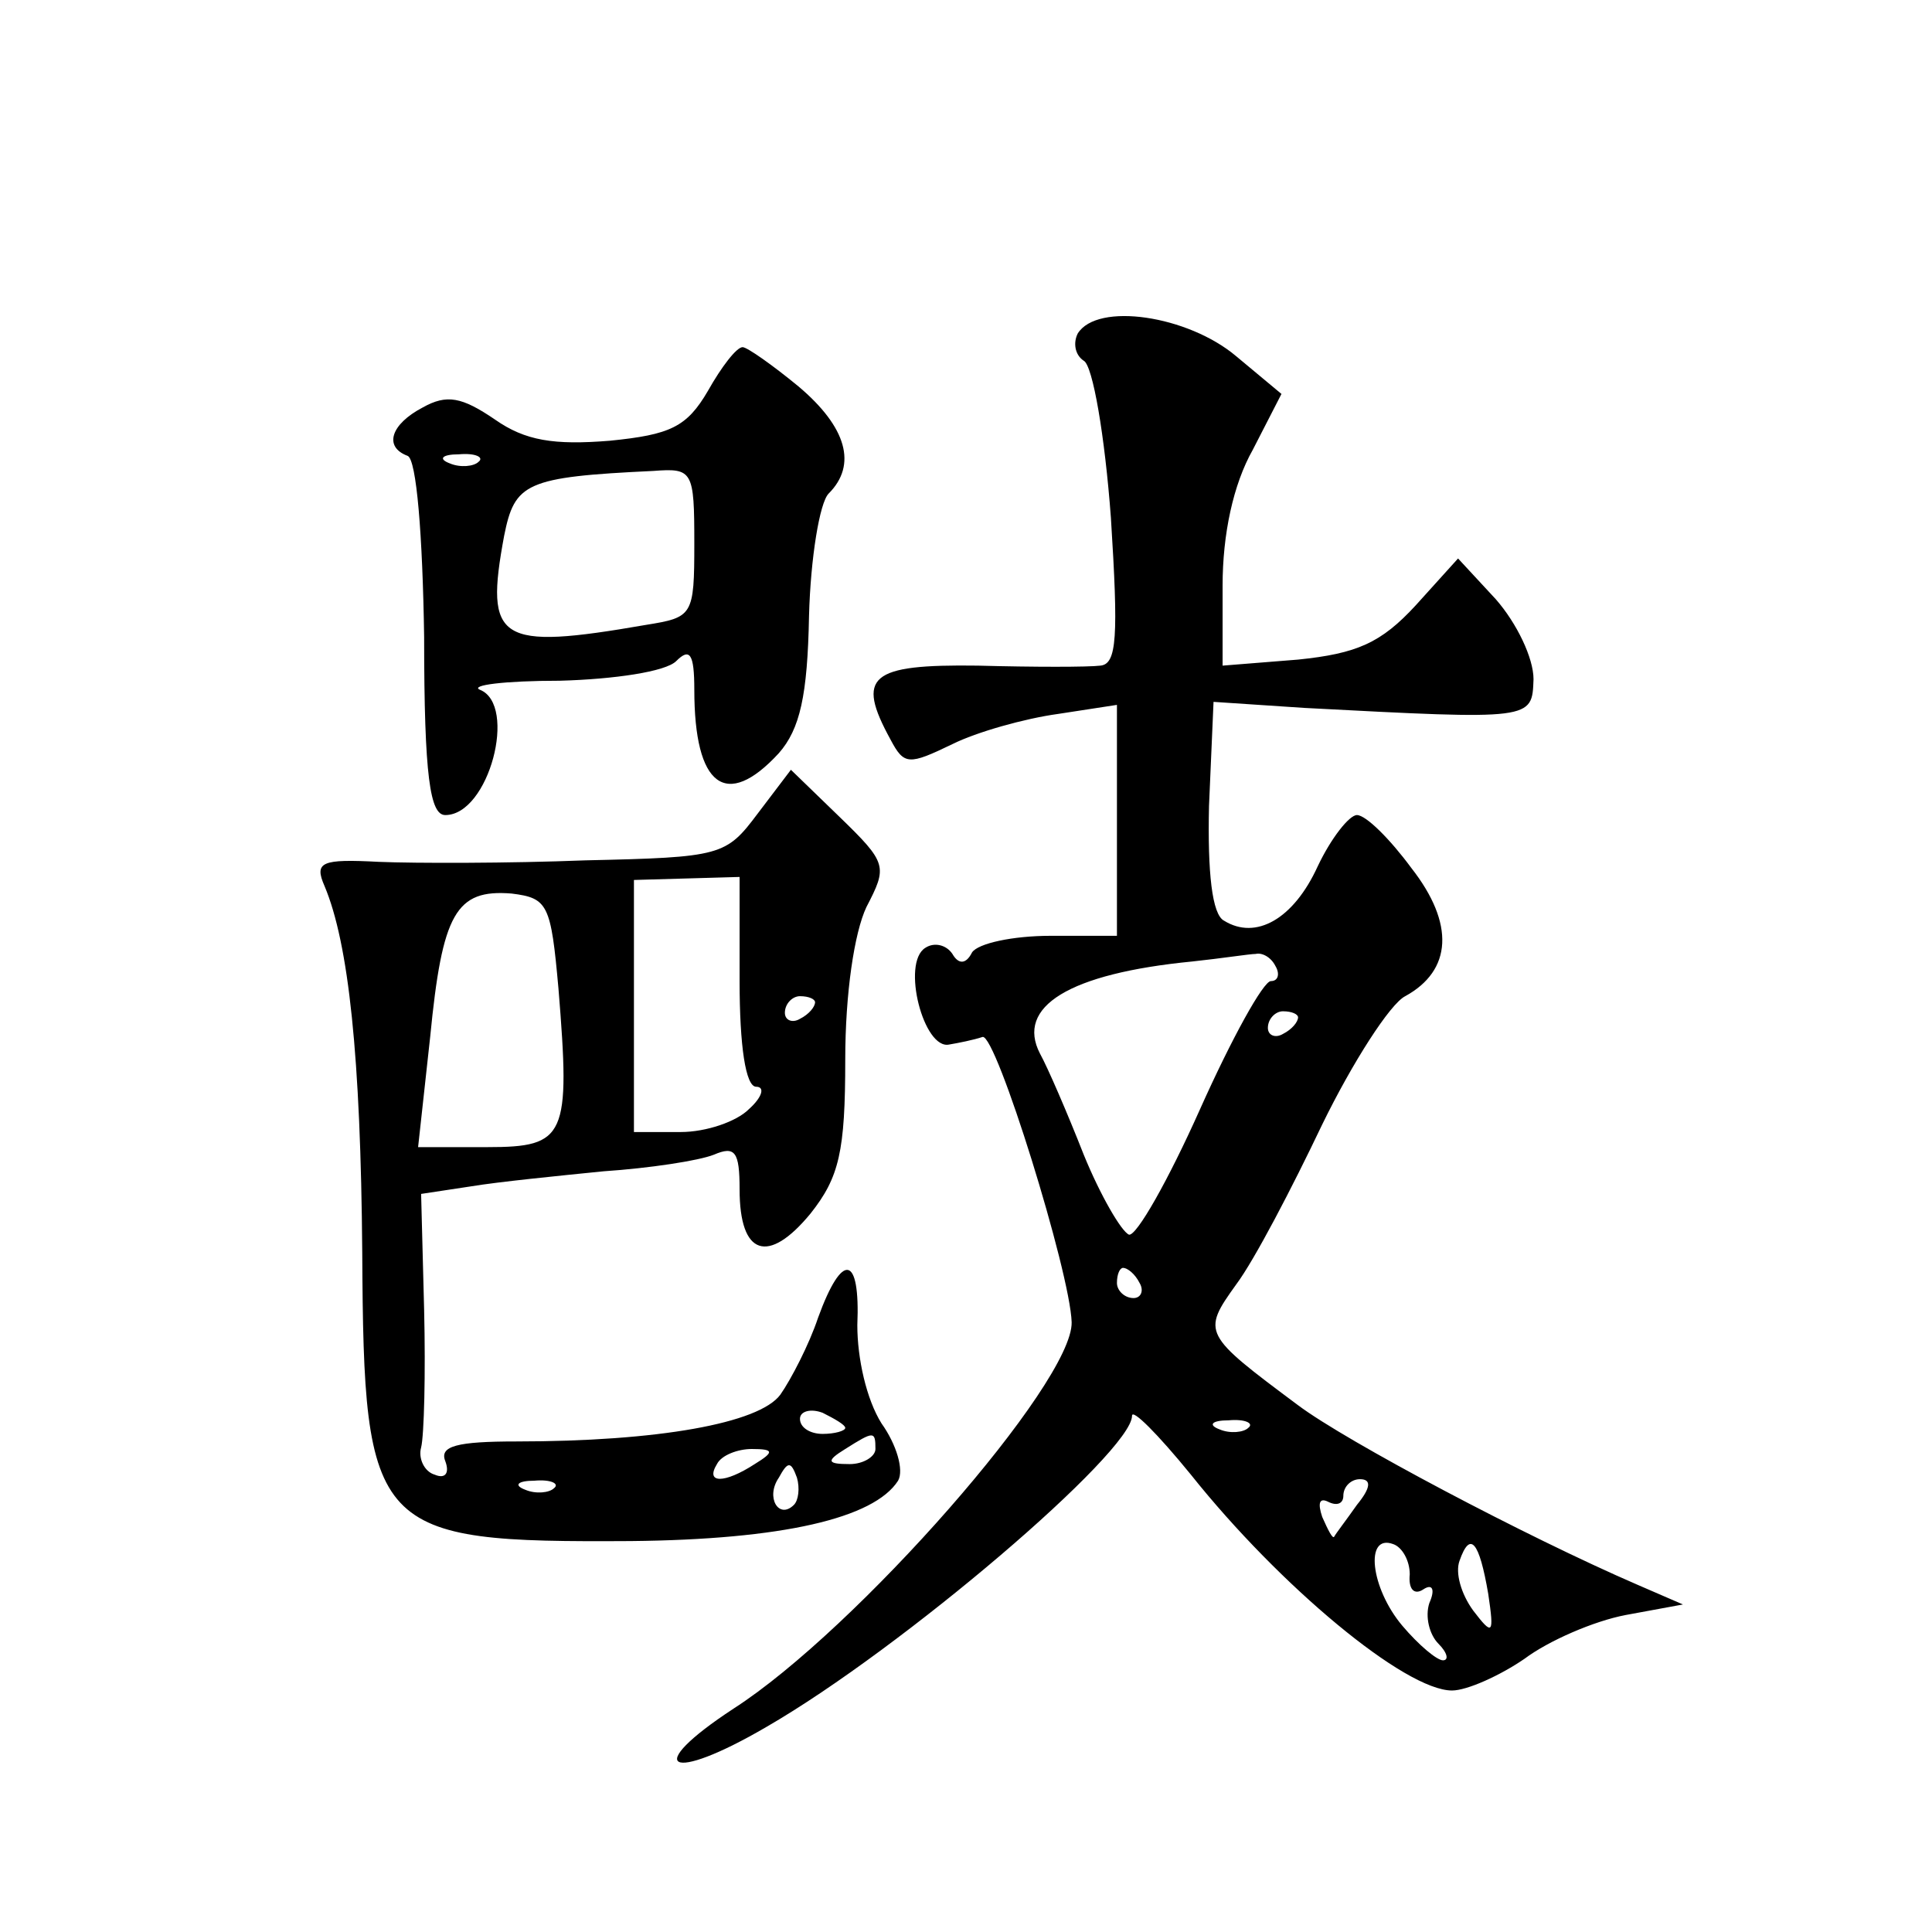 <?xml version="1.0" standalone="no"?>
<!DOCTYPE svg PUBLIC "-//W3C//DTD SVG 20010904//EN"
 "http://www.w3.org/TR/2001/REC-SVG-20010904/DTD/svg10.dtd">
<svg version="1.0" xmlns="http://www.w3.org/2000/svg"
 width="128pt" height="128pt" viewBox="0 0 128 128"
 preserveAspectRatio="xMidYMid meet">
<g transform="translate(0,128) scale(0.1,-0.1)"
fill="#0" stroke="none">
<path d="M714 1059 c-3 -6 -2 -14 4 -18 6 -3 14 -50 18 -104 5 -79 4 -97 -7 -98
-8 -1 -44 -1 -81 0 -72 1 -81 -7 -58 -49 9 -17 12 -17 41 -3 16 8 48 17 70 20 l39
6 0 -77 0 -76 -44 0 c-25 0 -48 -5 -52 -11 -4 -8 -9 -8 -13 -1 -4 6 -12 8 -18 4
-16 -10 -1 -68 16 -64 6 1 16 3 22 5 9 2 58 -156 59 -189 1 -40 -143 -204 -224
-256 -61 -40 -43 -50 22 -12 90 52 242 182 242 206 0 5 17 -12 39 -39 59 -74 142
-143 173 -143 10 0 32 10 48 21 16 12 46 25 67 29 l38 7 -30 13 c-74 32 -193 95
-225 119 -63 47 -64 48 -41 80 12 16 37 64 57 106 20 41 45 80 55 85 31 17 33 48
4 85 -14 19 -30 35 -36 35 -5 0 -17 -15 -26 -34 -16 -35 -41 -49 -62 -36 -8 4 -11
32 -10 76 l3 69 60 -4 c152 -8 151 -8 152 19 0 14 -11 37 -25 53 l-25 27 -28 -31
c-23 -25 -39 -32 -78 -36 l-50 -4 0 53 c0 34 7 67 20 90 l19 37 -30 25 c-32 27
-92 36 -105 15z m131 -419 c3 -5 2 -10 -3 -10 -5 0 -26 -38 -47 -85 -21 -47 -42
-84 -47 -83 -5 2 -19 26 -30 53 -11 28 -24 58 -29 67 -16 31 19 53 101 61 19 2
38 5 42 5 4 1 10 -2 13 -8z m15 -34 c0 -3 -4 -8 -10 -11 -5 -3 -10 -1 -10 4 0 6
5 11 10 11 6 0 10 -2 10 -4z m-105 -176 c3 -5 1 -10 -4 -10 -6 0 -11 5 -11 10 0
6 2 10 4 10 3 0 8 -4 11 -10z m72 -96 c-3 -3 -12 -4 -19 -1 -8 3 -5 6 6 6 11 1
17 -2 13 -5z m72 -51 c-7 -10 -14 -19 -15 -21 -1 -2 -4 4 -8 13 -3 9 -2 13 4 10
6 -3 10 -1 10 4 0 6 5 11 11 11 8 0 7 -6 -2 -17z m35 -46 c-1 -10 3 -14 9 -10 6
4 8 0 4 -9 -3 -9 0 -21 6 -27 6 -6 7 -11 3 -11 -4 0 -16 10 -27 23 -21 25 -25 61
-6 54 6 -2 11 -11 11 -20z m52 -13 c4 -27 3 -28 -10 -11 -8 11 -12 25 -9 33 7 20
13 13 19 -22z M469 1021 c-14 -24 -25 -29 -65 -33 -37 -3 -56 0 -76 14 -22 15 -32
17 -48 8 -21 -11 -26 -26 -10 -32 6 -2 10 -53 11 -120 0 -93 4 -118 14 -118 29
0 48 73 23 83 -7 3 16 6 53 6 36 1 70 6 77 13 9 9 12 5 12 -19 0 -64 21 -80 56
-42 14 16 19 38 20 91 1 38 7 75 13 81 19 19 12 44 -20 71 -17 14 -34 26 -37 26
-4 0 -14 -13 -23 -29z m-152 -47 c-3 -3 -12 -4 -19 -1 -8 3 -5 6 6 6 11 1 17 -2
13 -5z m143 -54 c0 -48 -1 -49 -32 -54 -98 -17 -107 -11 -94 59 7 35 14 39 99 43
26 2 27 0 27 -48z M502 741 c-21 -28 -24 -29 -114 -31 -51 -2 -113 -2 -137 -1 -38
2 -43 0 -36 -16 16 -38 24 -113 25 -243 1 -186 7 -192 178 -191 100 1 161 15 177
40 4 7 -1 24 -11 38 -10 16 -16 43 -16 65 2 47 -10 49 -26 5 -6 -18 -18 -41 -25
-51 -14 -19 -81 -31 -175 -31 -39 0 -51 -3 -47 -13 3 -8 0 -12 -7 -9 -7 2 -11 11
-9 18 2 8 3 49 2 91 l-2 77 33 5 c18 3 58 7 88 10 30 2 63 7 73 11 14 6 17 2 17
-23 0 -44 19 -50 47 -16 19 24 23 41 23 102 0 44 6 84 14 101 14 27 14 29 -18 60
l-32 31 -22 -29z m-12 -111 c0 -43 4 -70 11 -70 6 0 4 -7 -5 -15 -8 -8 -28 -15
-45 -15 l-31 0 0 83 0 84 35 1 35 1 0 -69z m-120 -5 c8 -98 5 -105 -47 -105 l-46
0 8 73 c8 82 17 98 54 95 24 -3 26 -7 31 -63z m170 -9 c0 -3 -4 -8 -10 -11 -5 -3
-10 -1 -10 4 0 6 5 11 10 11 6 0 10 -2 10 -4z m20 -282 c0 -2 -7 -4 -15 -4 -8 0
-15 4 -15 10 0 5 7 7 15 4 8 -4 15 -8 15 -10z m20 -14 c0 -5 -8 -10 -17 -10 -15
0 -16 2 -3 10 19 12 20 12 20 0z m-80 -10 c-20 -13 -33 -13 -25 0 3 6 14 10 23
10 15 0 15 -2 2 -10z m26 -27 c-10 -10 -19 5 -10 18 6 11 8 11 12 0 2 -7 1 -15
-2 -18z m-159 11 c-3 -3 -12 -4 -19 -1 -8 3 -5 6 6 6 11 1 17 -2 13 -5z"/>
</g>
</svg>
